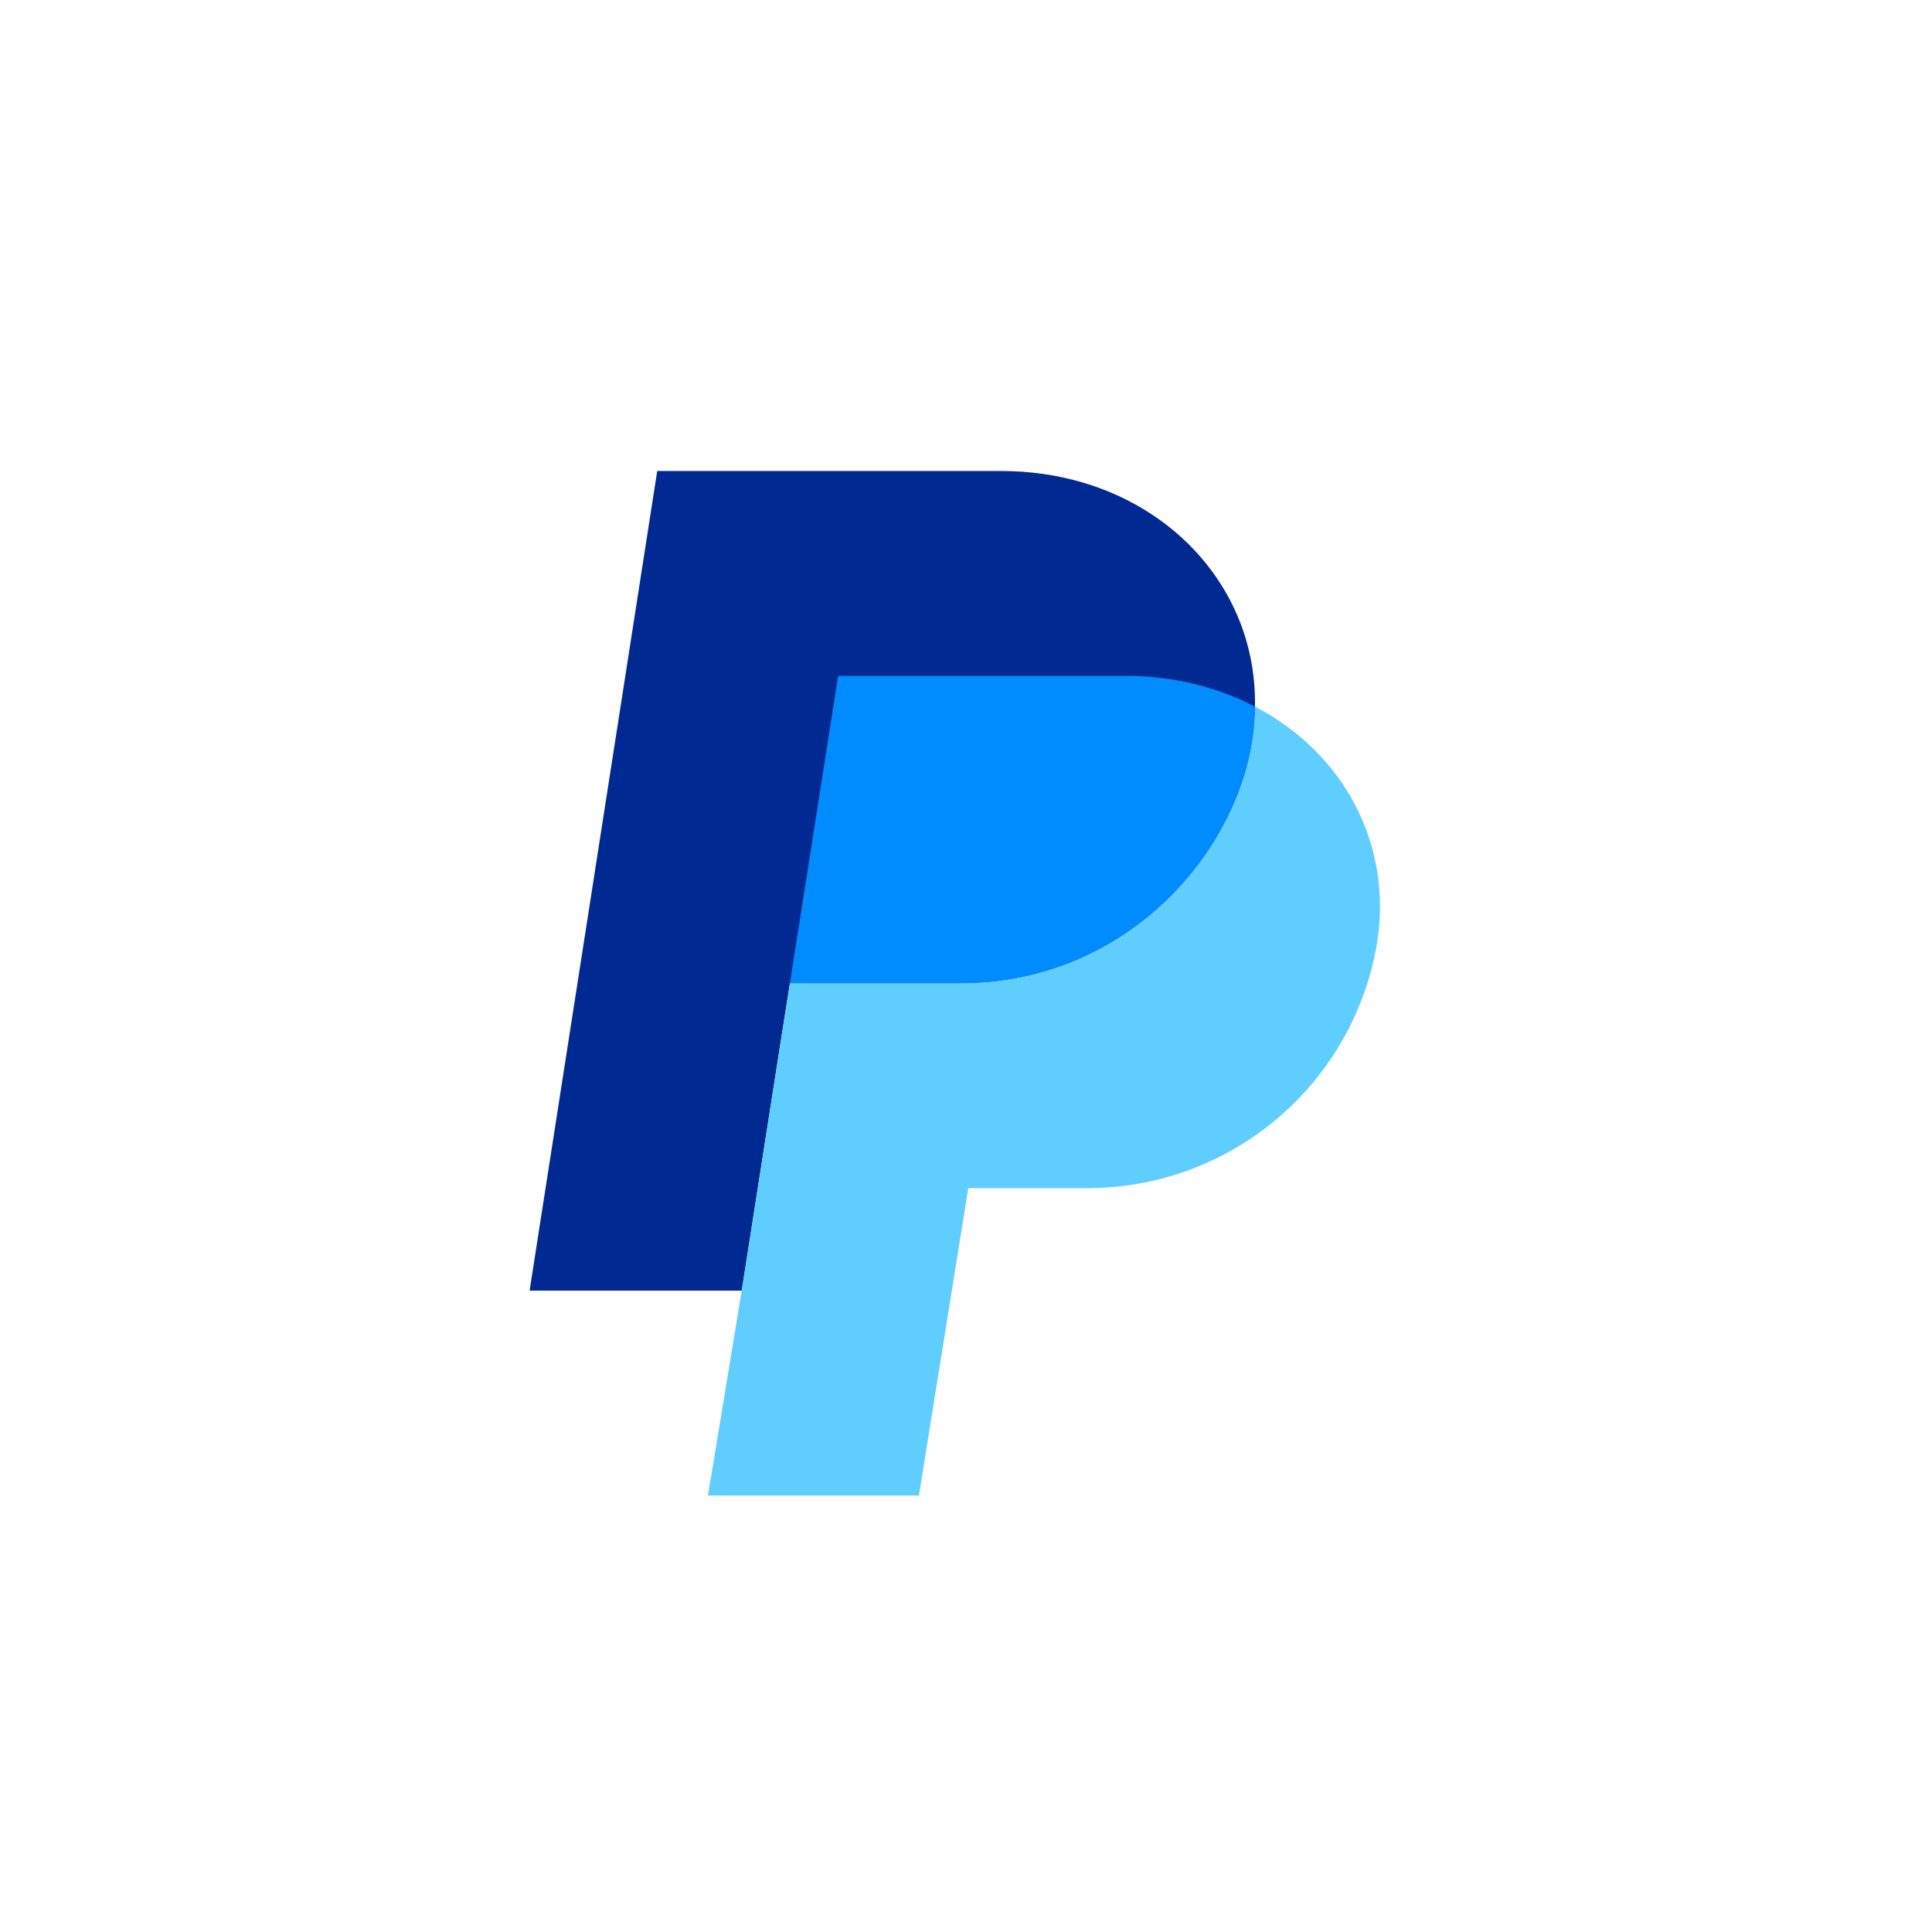 <svg width="56" height="56" viewBox="0 0 56 56" fill="none" xmlns="http://www.w3.org/2000/svg">
<g clip-path="url(#clip0_1172_5969)">
<path d="M36.375 20.482C36.375 24.16 32.98 28.5 27.844 28.5H22.897L22.654 30.032L21.5 37.409H15.351L19.05 13.652H29.012C32.366 13.652 35.005 15.521 35.977 18.119C36.257 18.875 36.392 19.676 36.375 20.482Z" fill="#002991"/>
<path d="M39.919 27.312C39.591 29.306 38.563 31.118 37.021 32.424C35.479 33.73 33.523 34.444 31.502 34.439H28.066L26.636 43.348H20.521L21.499 37.409L22.654 30.032L22.896 28.5H27.844C32.974 28.5 36.375 24.16 36.375 20.482C38.899 21.785 40.371 24.417 39.919 27.312Z" fill="#60CDFF"/>
<path d="M36.375 20.482C35.316 19.928 34.033 19.591 32.636 19.591H24.294L22.896 28.5H27.844C32.974 28.5 36.375 24.16 36.375 20.482Z" fill="#008CFF"/>
</g>
<defs>
<clipPath id="clip0_1172_5969">
<rect width="24.649" height="29.697" fill="white" transform="translate(15.351 13.652)"/>
</clipPath>
</defs>
</svg>
